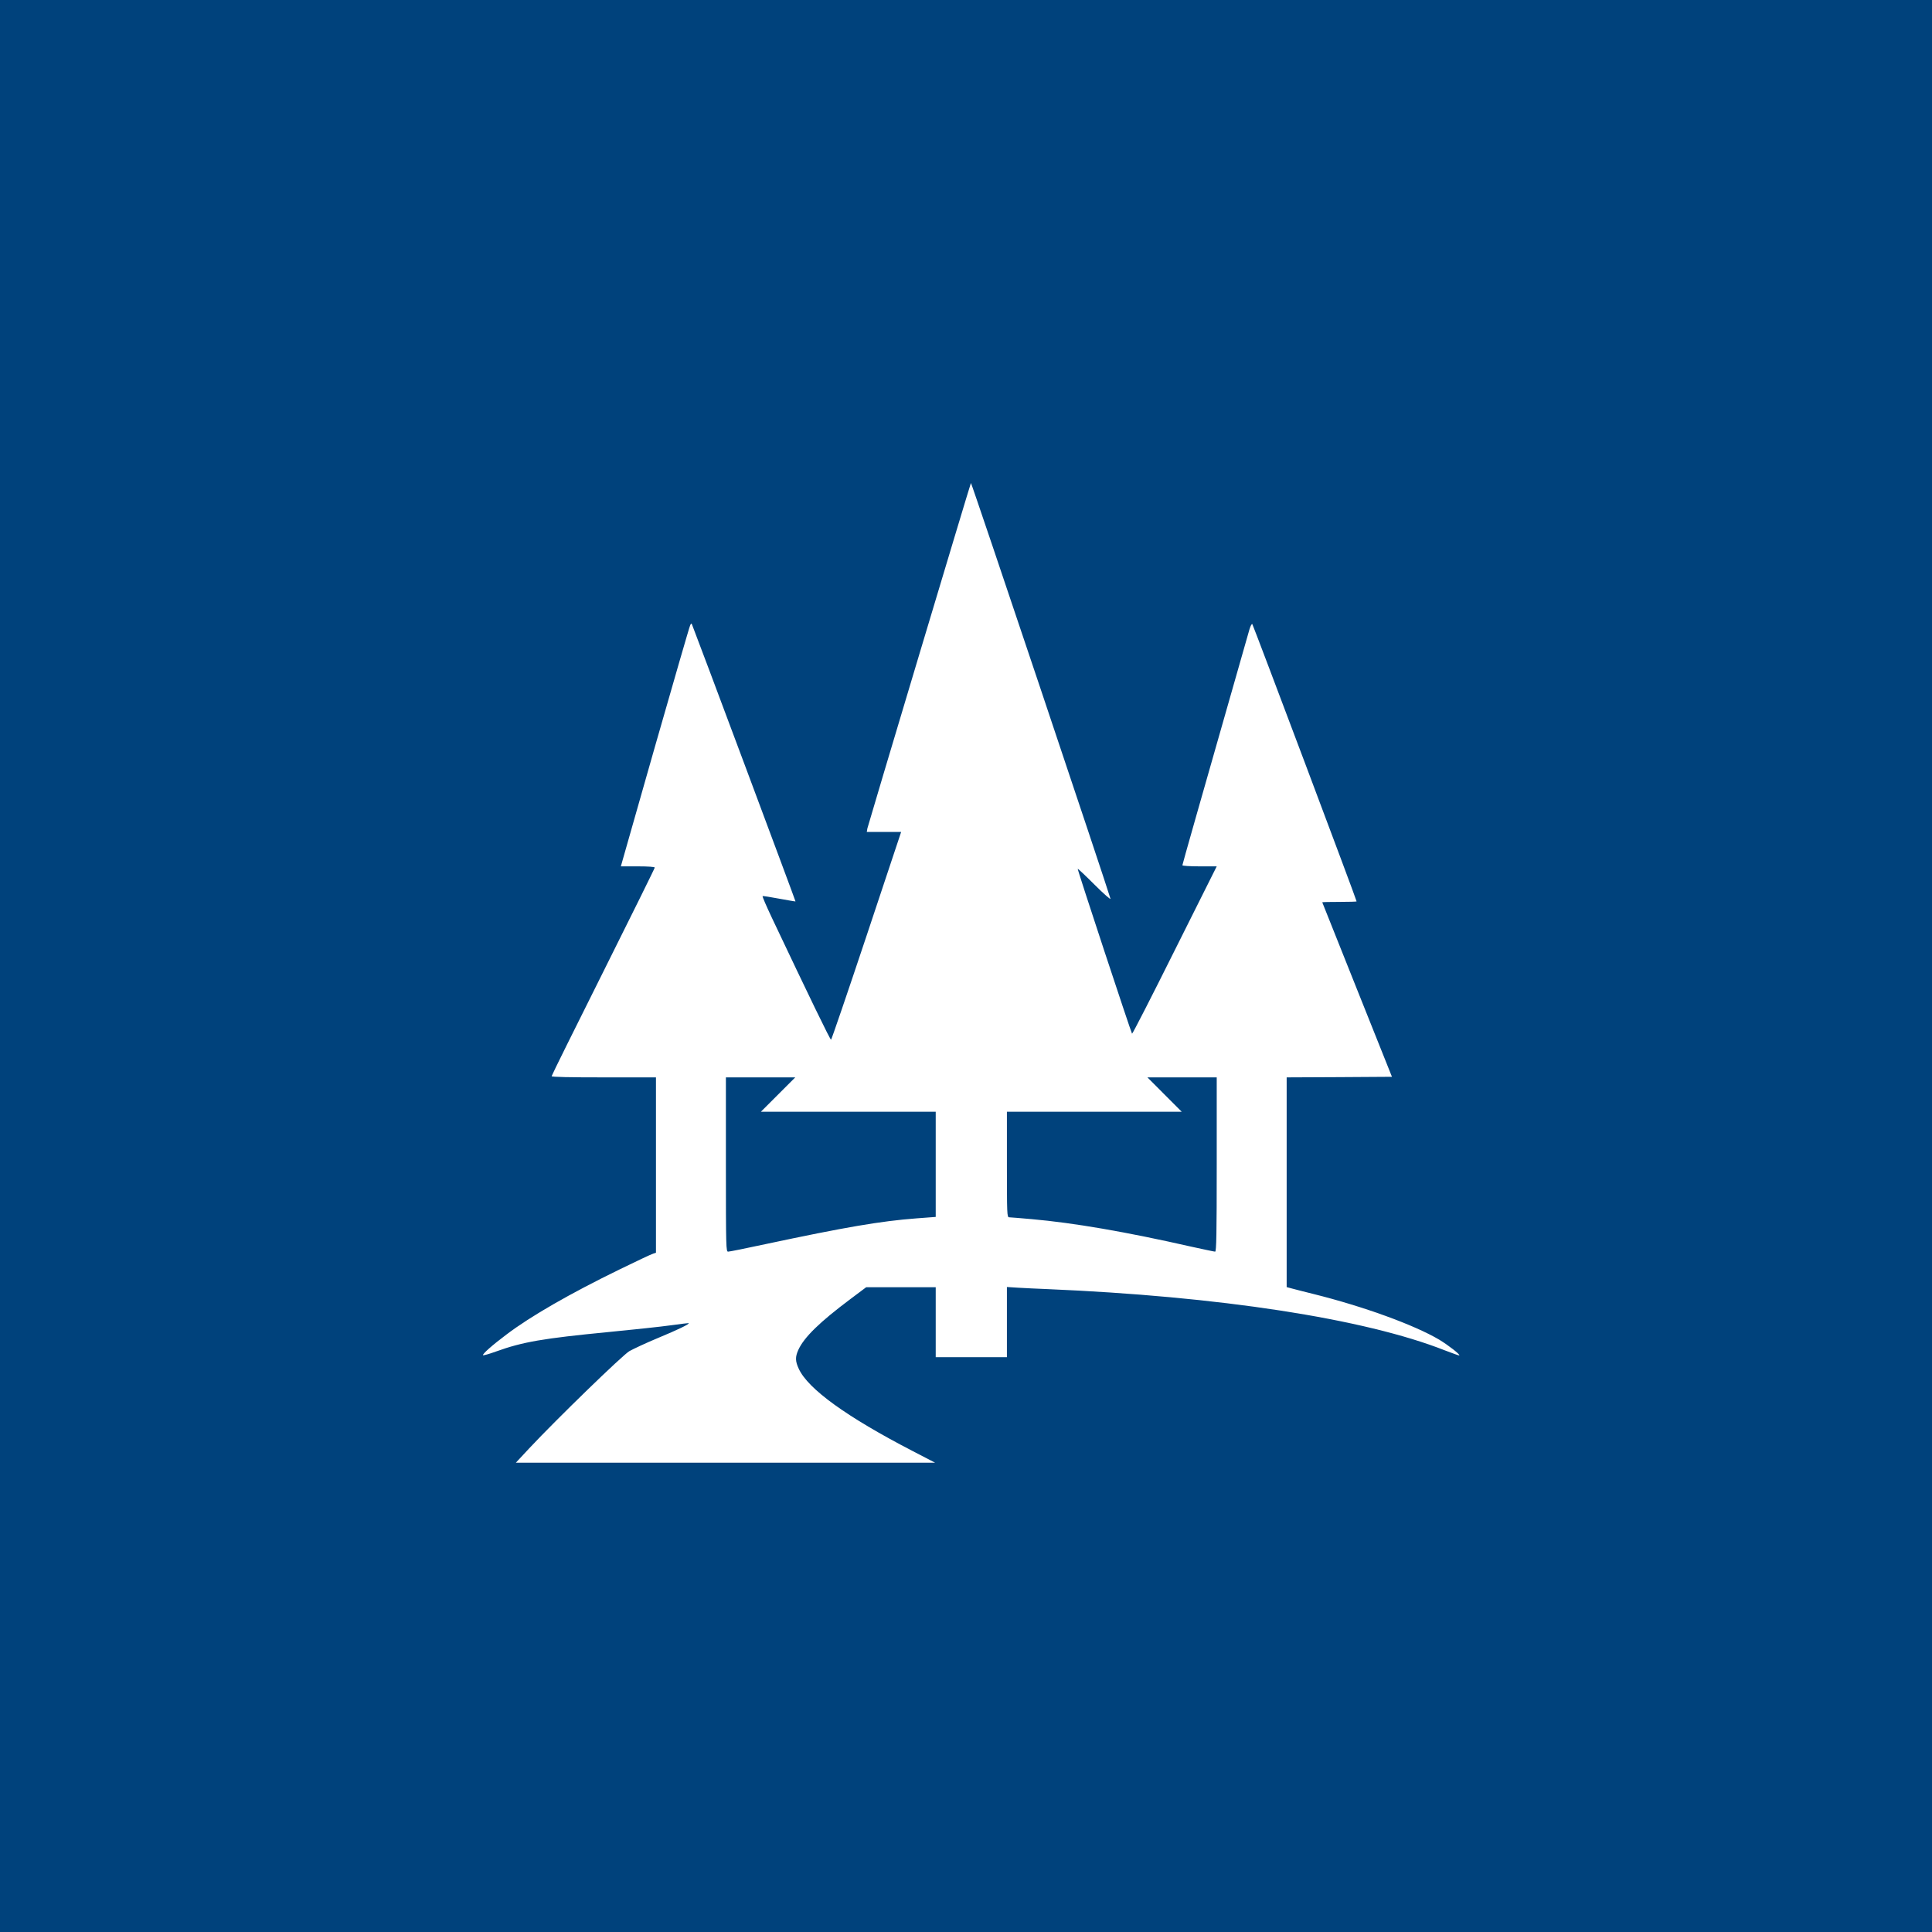 <svg width="40" height="40" viewBox="0 0 40 40" fill="none" xmlns="http://www.w3.org/2000/svg">
<path d="M0 0H40V40H0V0Z" fill="#00427C"/>
<path d="M20.102 10C20.085 10.03 17.979 17.06 17.958 17.152L17.946 17.225H18.657L17.941 19.375C17.547 20.556 17.216 21.524 17.206 21.526C17.189 21.532 16.752 20.63 15.982 19.004C15.867 18.76 15.778 18.556 15.789 18.552C15.799 18.549 15.954 18.572 16.137 18.607C16.317 18.64 16.467 18.666 16.47 18.663C16.475 18.658 14.399 13.102 14.328 12.932C14.315 12.901 14.308 12.904 14.29 12.944C14.274 12.972 13.947 14.108 13.558 15.465L12.854 17.937H13.205C13.421 17.937 13.556 17.947 13.556 17.962C13.556 17.977 13.075 18.948 12.489 20.122C11.902 21.295 11.421 22.266 11.421 22.281C11.421 22.299 11.797 22.306 12.501 22.306H13.581V25.937L13.525 25.955C13.492 25.962 13.182 26.11 12.832 26.28C11.8 26.783 10.987 27.25 10.487 27.629C10.189 27.852 9.981 28.038 10.001 28.058C10.009 28.066 10.128 28.033 10.268 27.982C10.825 27.781 11.244 27.71 12.603 27.578C13.121 27.527 13.703 27.466 13.896 27.438C14.092 27.41 14.254 27.392 14.259 27.395C14.277 27.413 14.043 27.527 13.622 27.702C13.375 27.804 13.111 27.929 13.03 27.974C12.882 28.063 11.533 29.372 10.959 29.984L10.68 30.284H19.361L18.891 30.04C17.532 29.336 16.731 28.759 16.538 28.34C16.465 28.185 16.462 28.094 16.528 27.949C16.647 27.687 16.97 27.372 17.605 26.897L17.933 26.651H19.373V28.099H20.847V26.646L21.083 26.661C21.21 26.669 21.477 26.681 21.673 26.689C25.242 26.839 28.25 27.301 29.917 27.959C30.077 28.02 30.209 28.068 30.214 28.063C30.234 28.043 29.985 27.85 29.795 27.735C29.279 27.431 28.232 27.049 27.191 26.79C26.992 26.74 26.787 26.689 26.736 26.674L26.639 26.648V22.306L27.729 22.301L28.819 22.294L28.098 20.49C27.701 19.499 27.376 18.684 27.376 18.681C27.376 18.676 27.536 18.673 27.732 18.673C27.927 18.673 28.087 18.668 28.087 18.663C28.087 18.63 25.946 12.942 25.928 12.922C25.915 12.909 25.89 12.96 25.867 13.036C24.813 16.727 24.48 17.896 24.48 17.914C24.48 17.927 24.64 17.937 24.835 17.937H25.191L24.322 19.674C23.845 20.632 23.446 21.41 23.438 21.402C23.418 21.379 22.303 18 22.313 17.988C22.318 17.982 22.475 18.13 22.663 18.318C22.851 18.506 22.999 18.635 22.991 18.607C22.928 18.376 20.113 9.985 20.102 10ZM15.753 23.018H19.373V25.195L18.974 25.225C18.235 25.281 17.504 25.406 15.845 25.759C15.448 25.845 15.103 25.914 15.075 25.914C15.032 25.914 15.029 25.845 15.029 24.11V22.306H16.465L15.753 23.018ZM25.191 24.11C25.191 25.556 25.184 25.914 25.158 25.914C25.14 25.914 24.927 25.868 24.683 25.815C23.306 25.502 22.224 25.317 21.36 25.241C21.126 25.22 20.916 25.203 20.893 25.203C20.849 25.203 20.847 25.134 20.847 24.11V23.018H24.467L23.756 22.306H25.191V24.11Z" fill="white"/>
</svg>
